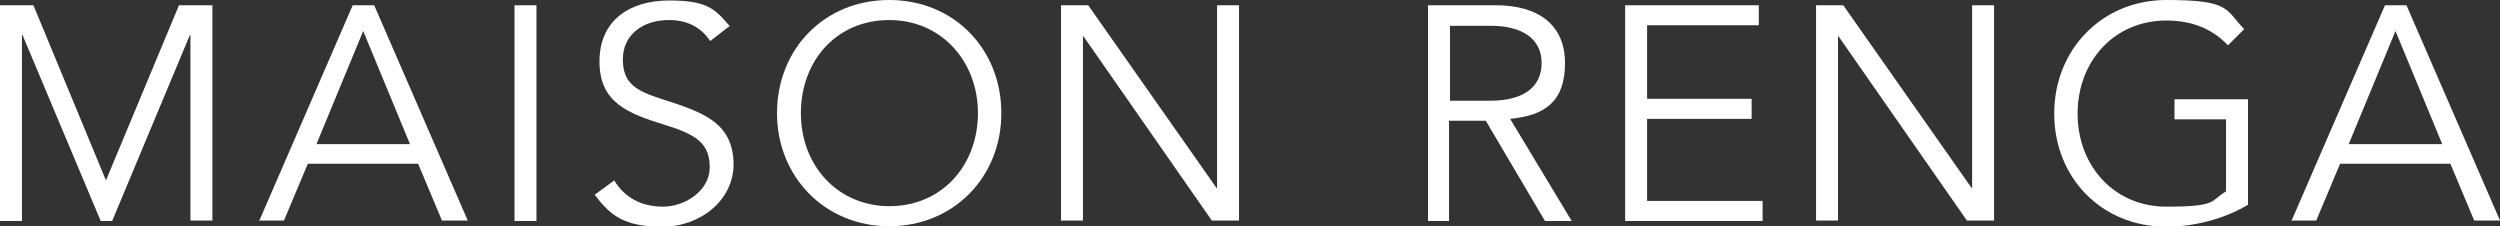 <?xml version="1.0" encoding="UTF-8"?>
<svg id="_レイヤー_2" xmlns="http://www.w3.org/2000/svg" version="1.1" viewBox="0 0 523.8 47.4">
  <rect x="0" y="0" width="523.8" height="47.4" fill="#333333" stroke="none"/>
  <!-- Generator: Adobe Illustrator 29.8.3, SVG Export Plug-In . SVG Version: 2.1.1 Build 3)  -->
  <defs>
    <style>
      .st0 {
        fill: #fff;
      }
    </style>
  </defs>
  <path class="st0" d="M0,1.1h7l15.2,36.7L37.5,1.1h7v45.1h-4.6V7.3h-.1l-16.3,39h-2.4L4.7,7.3h-.1v39H0V1.1Z"/>
  <path class="st0" d="M54.3,46.3L73.9,1.1h4.5l19.6,45.1h-5.4l-5-11.9h-23.1l-5,11.9h-5.4ZM66.3,30.2h19.6l-9.8-23.7-9.8,23.7Z"/>
  <path class="st0" d="M112.4,46.3h-4.6V1.1h4.6v45.1Z"/>
  <path class="st0" d="M152.8,5.5l-4,3.1c-2-3-4.9-4.4-8.7-4.4-5.4,0-9.6,3.1-9.6,8.2s2.7,6.6,8.3,8.4c8.4,2.7,14.8,4.8,14.9,13.6,0,7.5-6.9,13.1-14.9,13.1s-10.9-2.3-14.2-6.7l4.1-3c2,3.4,5.5,5.5,10.2,5.5s9.8-3.4,9.8-8.2-2.4-6.8-9.3-8.9c-7.7-2.4-13.8-4.6-13.8-13.3s6.4-12.8,14.6-12.8,9.7,1.9,12.8,5.5Z"/>
  <path class="st0" d="M209.8,23.7c0,13.5-10.1,23.7-23.5,23.7s-23.5-10.3-23.5-23.7S172.7,0,186.3,0s23.5,10.3,23.5,23.7ZM186.3,43.2c11.2,0,18.6-8.7,18.6-19.5s-7.6-19.5-18.6-19.5-18.5,8.5-18.5,19.5,7.7,19.5,18.6,19.5Z"/>
  <path class="st0" d="M222.3,46.3V1.1h5.7l26.9,38.3h.1V1.1h4.6v45.1h-5.7l-26.9-38.6h-.1v38.6h-4.6Z"/>
  <path class="st0" d="M299.2,46.3V1.1h14.2c8.9,0,14.5,4.1,14.5,12.1s-4.1,11-11.5,11.7l12.9,21.4h-5.6l-12.4-21h-7.7v21h-4.6ZM312.3,21.1c6.8,0,10.7-2.8,10.7-7.9s-4.1-7.8-10.7-7.8h-8.5v15.7h8.5Z"/>
  <path class="st0" d="M340.5,1.1h28v4.2h-23.4v15.4h21.9v4.2h-21.9v17.2h24.2v4.2h-28.8V1.1Z"/>
  <path class="st0" d="M380.5,46.3V1.1h5.7l26.9,38.3h.1V1.1h4.6v45.1h-5.7l-26.9-38.6h-.1v38.6h-4.6Z"/>
  <path class="st0" d="M470.2,6.1l-3.4,3.4c-3.1-3.3-7.3-5.2-12.9-5.2-10.9,0-18.6,8.5-18.6,19.5s7.7,19.5,18.6,19.5,9.1-1.2,12.5-3.2v-15.1h-10.8v-4.2h15.4v22.1c-5.2,3.1-11.5,4.6-17.1,4.6-13.6,0-23.5-10.3-23.5-23.7S440.4,0,453.9,0s12.3,2,16.3,6.1Z"/>
  <path class="st0" d="M480.1,46.3L499.7,1.1h4.5l19.6,45.1h-5.4l-5-11.9h-23.1l-5,11.9h-5.4ZM492.1,30.2h19.6l-9.8-23.7-9.8,23.7Z"/>
</svg>